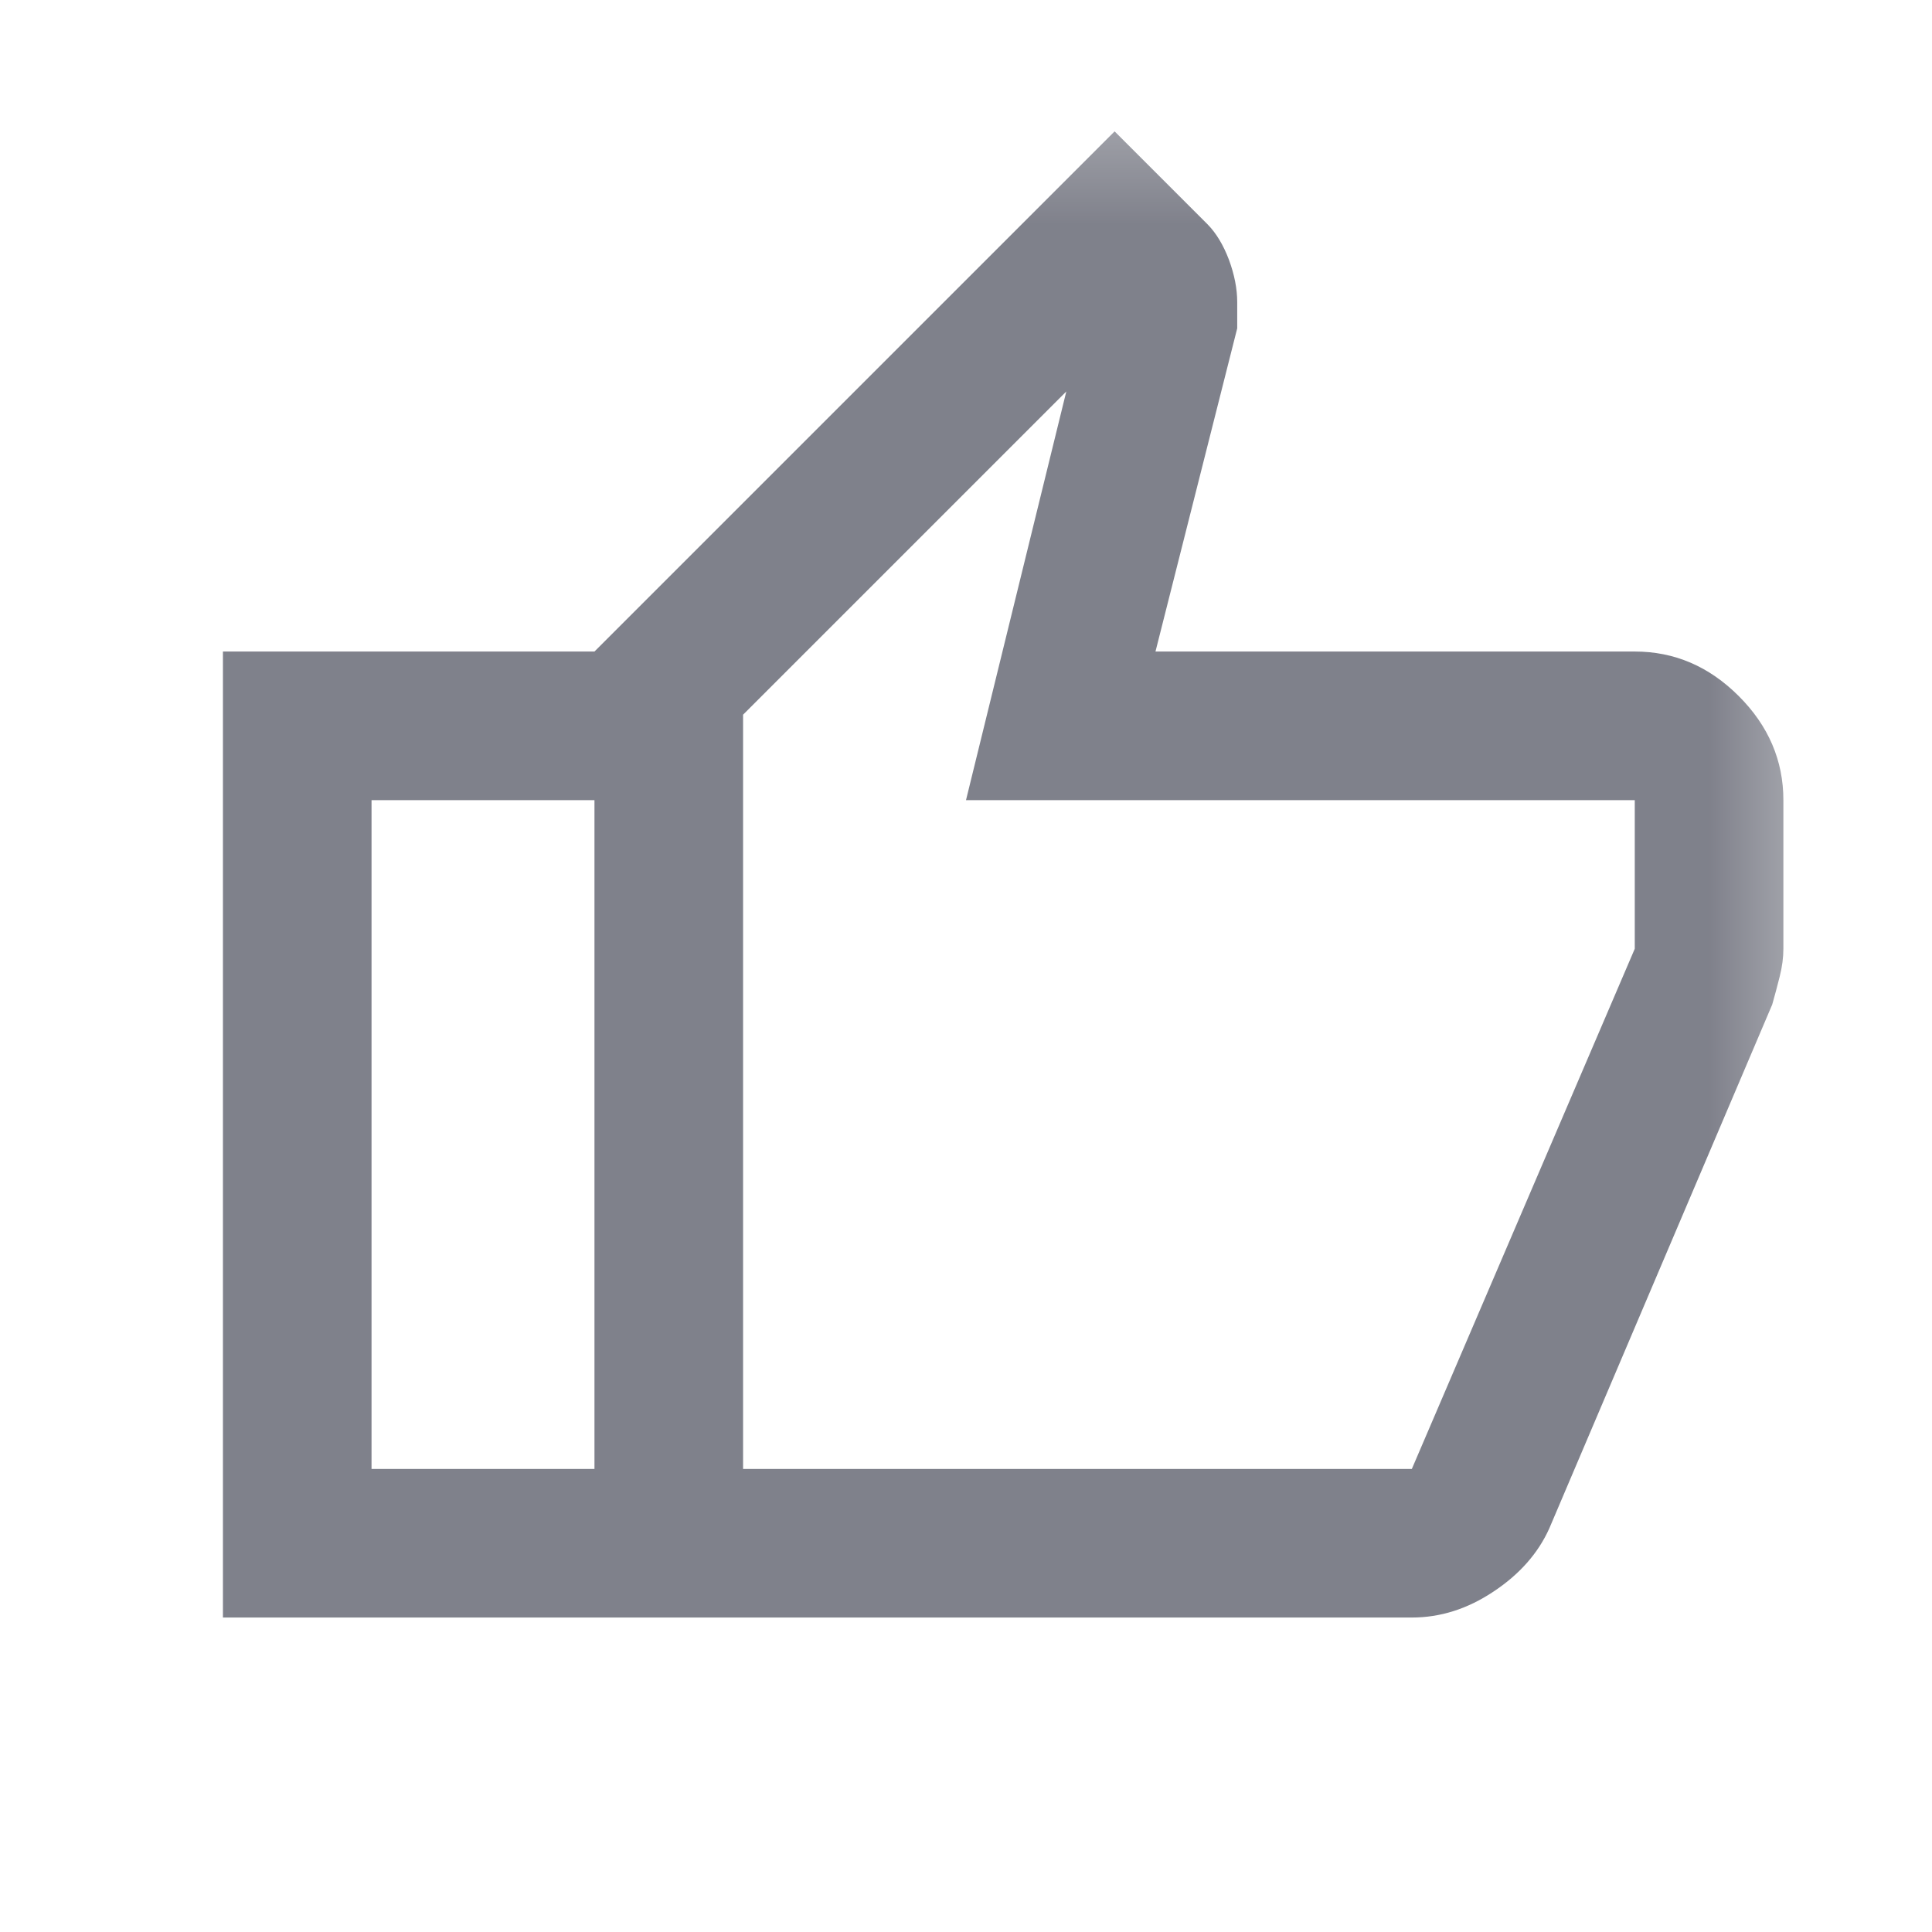 <svg width="13" height="13" viewBox="0 0 13 13" fill="none" xmlns="http://www.w3.org/2000/svg">
<mask id="mask0_54893_13058" style="mask-type:alpha" maskUnits="userSpaceOnUse" x="0" y="0" width="13" height="13">
<rect x="0.5" y="0.384" width="12" height="12" fill="#D9D9D9"/>
</mask>
<g mask="url(#mask0_54893_13058)">
<path d="M9.5 10.884H4V4.384L7.5 0.884L8.125 1.509C8.183 1.568 8.231 1.647 8.269 1.747C8.306 1.847 8.325 1.943 8.325 2.034V2.209L7.775 4.384H11C11.267 4.384 11.5 4.484 11.7 4.684C11.9 4.884 12 5.118 12 5.384V6.384C12 6.443 11.992 6.505 11.975 6.572C11.958 6.638 11.942 6.701 11.925 6.759L10.425 10.284C10.35 10.451 10.225 10.593 10.05 10.709C9.875 10.826 9.692 10.884 9.5 10.884ZM5 9.884H9.5L11 6.384V5.384H6.5L7.175 2.634L5 4.809V9.884ZM4 4.384V5.384H2.5V9.884H4V10.884H1.5V4.384H4Z" fill="#7F818B"/>
</g>
</svg>
